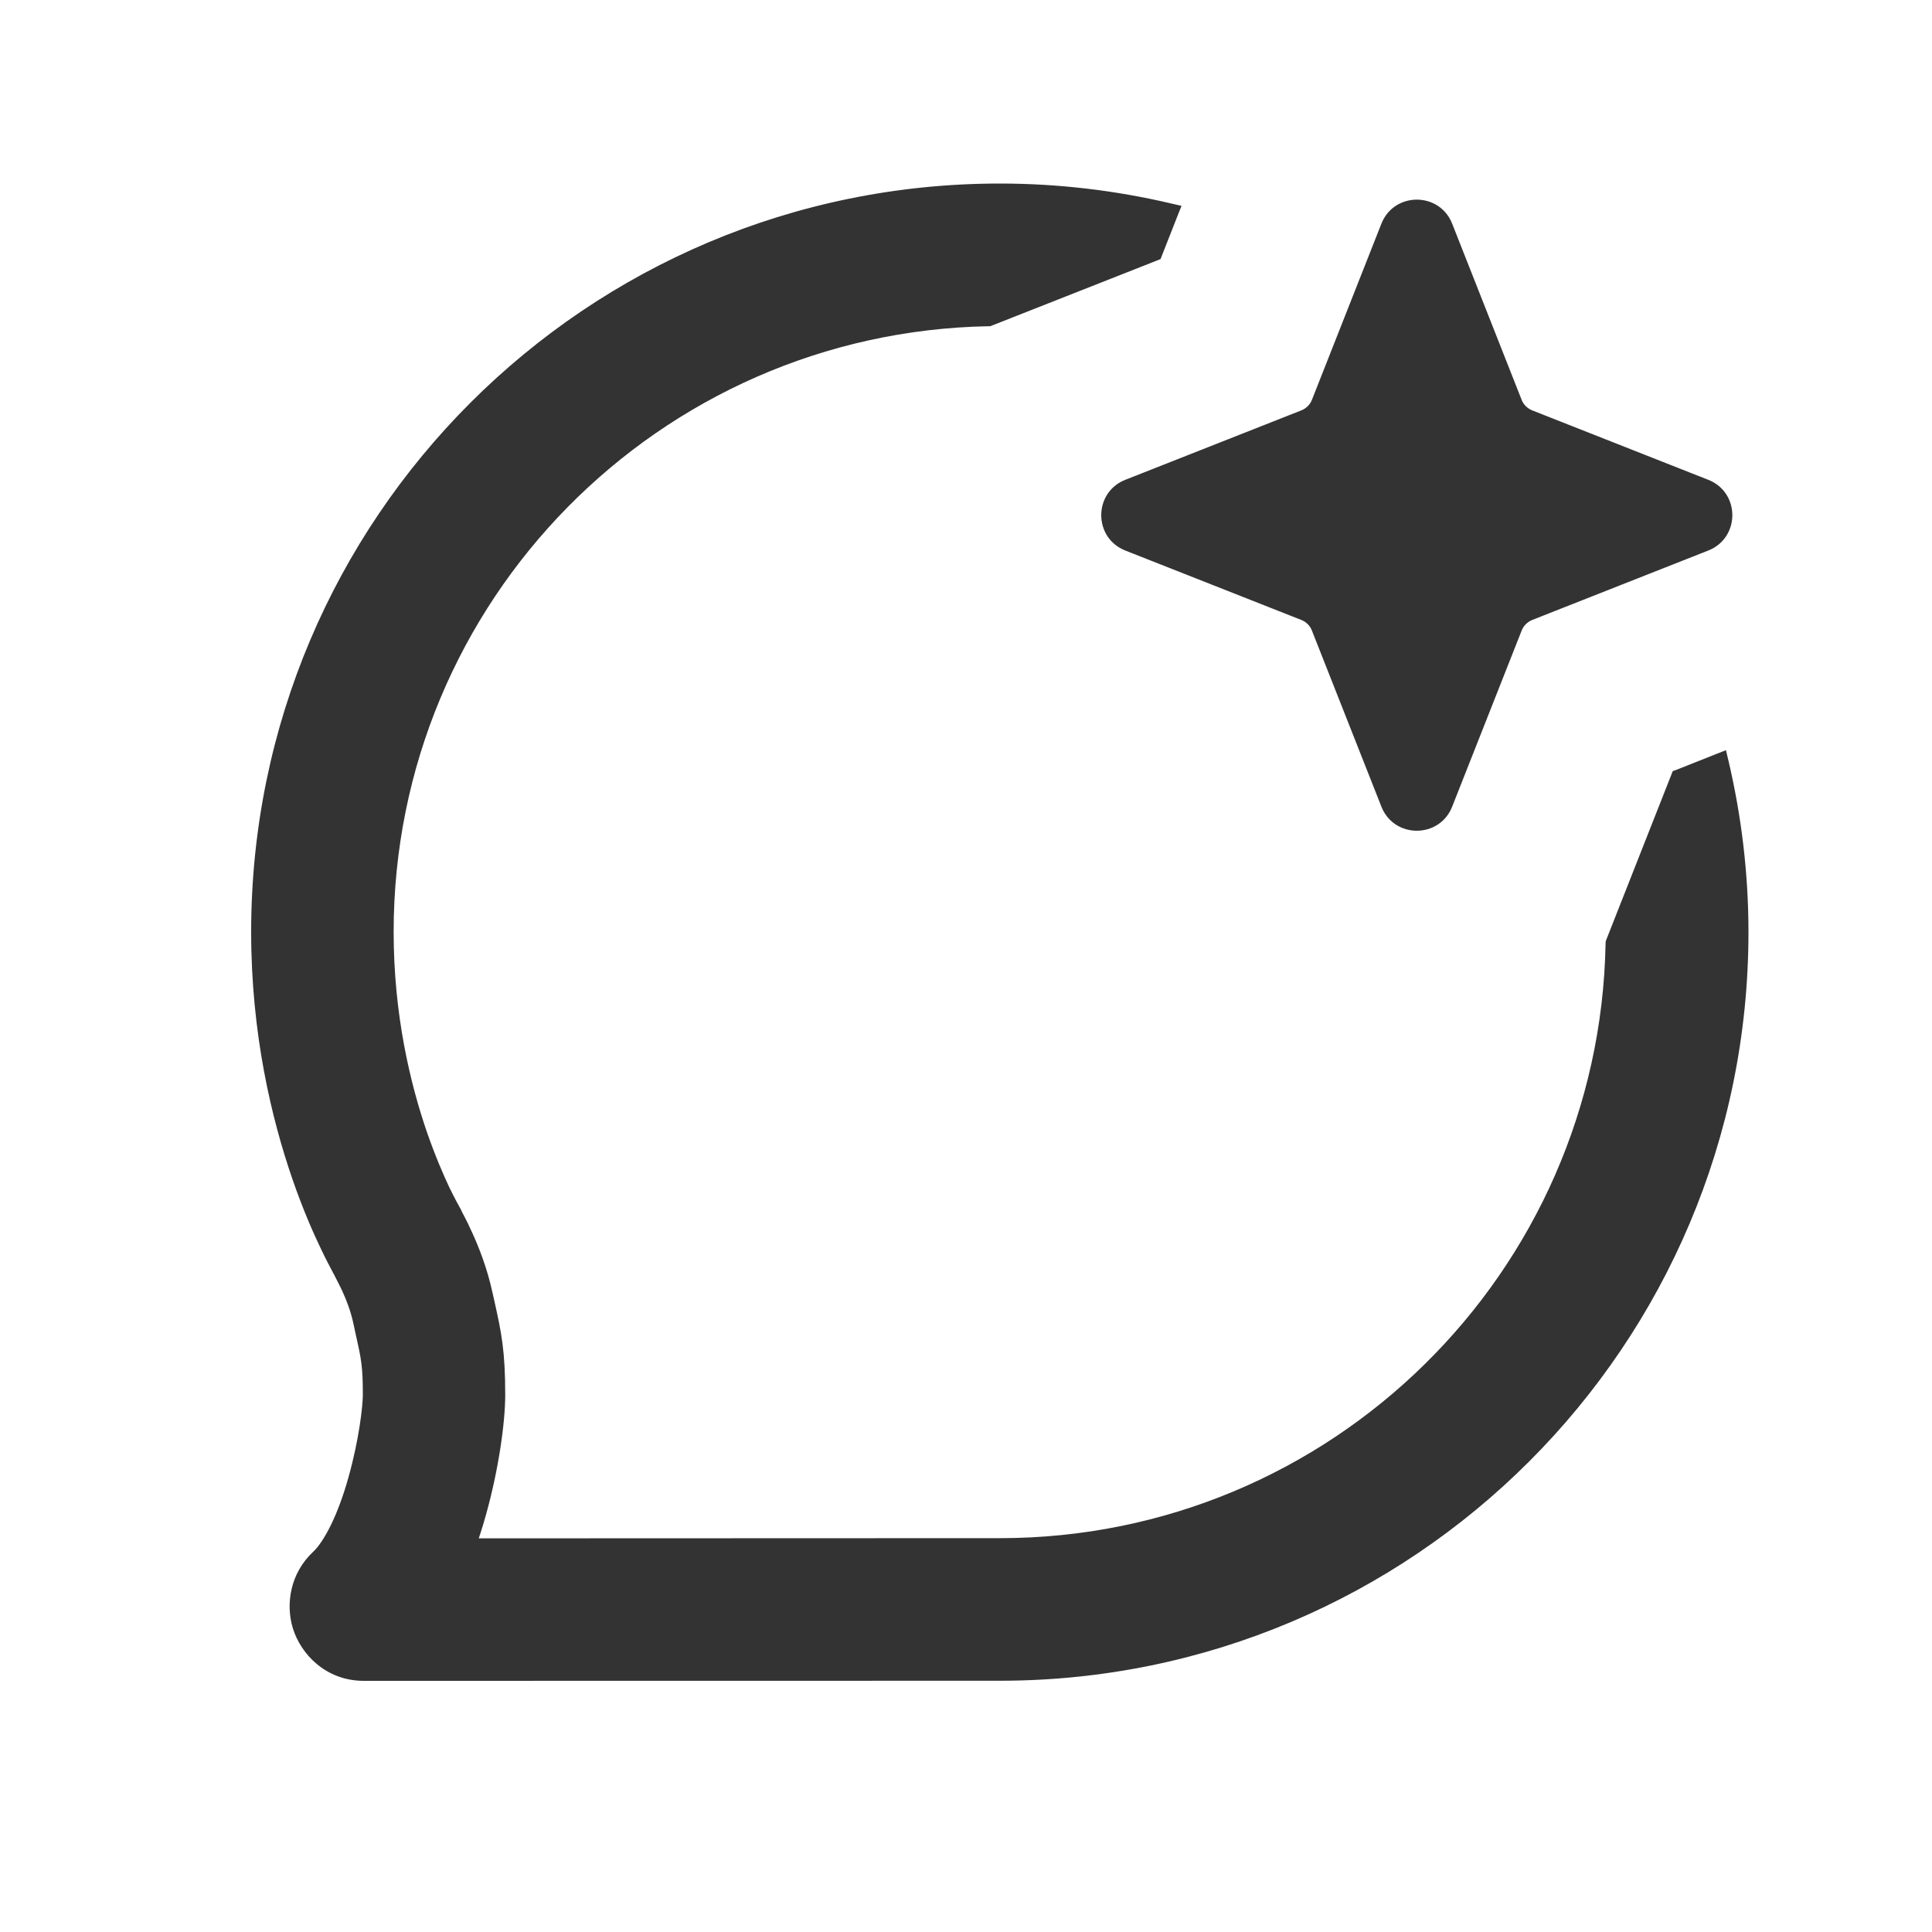 <svg width="20" height="20" viewBox="0 0 20 20" fill="none" xmlns="http://www.w3.org/2000/svg">
<path d="M10.35 2C10.951 2 11.535 2.071 12.095 2.202L11.937 2.604L10.232 3.277C6.766 3.341 3.975 6.167 3.975 9.647C3.975 10.519 4.15 11.245 4.326 11.754C4.413 12.008 4.5 12.206 4.564 12.34C4.596 12.406 4.623 12.457 4.641 12.491C4.649 12.507 4.656 12.519 4.662 12.529L4.664 12.533L4.675 12.554C4.677 12.557 4.681 12.565 4.686 12.575C4.688 12.578 4.689 12.583 4.692 12.589L4.697 12.598C4.698 12.601 4.7 12.604 4.702 12.607C4.705 12.613 4.708 12.619 4.712 12.625C4.733 12.667 4.764 12.727 4.797 12.802C4.864 12.948 4.947 13.158 5.001 13.401C5.008 13.434 5.015 13.465 5.021 13.494C5.091 13.811 5.13 13.99 5.13 14.44C5.13 14.712 5.065 15.188 4.933 15.657C4.901 15.773 4.862 15.898 4.815 16.025L10.35 16.023C13.832 16.023 16.659 13.232 16.721 9.766L17.393 8.061L17.797 7.901C17.928 8.463 18 9.048 18 9.649C18 13.874 14.575 17.299 10.35 17.299L3.766 17.3C3.423 17.3 3.198 17.058 3.128 16.827C3.06 16.608 3.103 16.33 3.312 16.135C3.442 16.013 3.591 15.721 3.706 15.313C3.814 14.926 3.856 14.568 3.856 14.44C3.856 14.129 3.838 14.053 3.777 13.775C3.77 13.744 3.763 13.711 3.755 13.674C3.726 13.546 3.681 13.425 3.637 13.33C3.616 13.284 3.596 13.245 3.581 13.215L3.558 13.172C3.555 13.166 3.549 13.155 3.544 13.143C3.543 13.141 3.541 13.139 3.54 13.136C3.538 13.132 3.535 13.128 3.533 13.123C3.528 13.114 3.523 13.103 3.516 13.091C3.491 13.044 3.456 12.976 3.415 12.891C3.333 12.72 3.226 12.476 3.121 12.17C2.91 11.558 2.7 10.69 2.7 9.647C2.7 5.423 6.126 2 10.35 2ZM14.393 2.353C14.491 2.105 14.842 2.105 14.94 2.353L15.659 4.176C15.689 4.251 15.749 4.311 15.825 4.341L17.647 5.06C17.895 5.157 17.895 5.509 17.647 5.606L15.825 6.325C15.749 6.355 15.689 6.415 15.659 6.491L14.94 8.313C14.842 8.562 14.491 8.562 14.393 8.313L13.674 6.491C13.645 6.415 13.584 6.355 13.508 6.325L11.686 5.606C11.438 5.509 11.438 5.157 11.686 5.06L13.508 4.341C13.584 4.311 13.645 4.251 13.674 4.176L14.393 2.353Z" fill="#333333"/>
<path d="M10.35 2V1.9H10.35L10.35 2ZM12.095 2.202L12.188 2.239L12.231 2.131L12.118 2.105L12.095 2.202ZM11.937 2.604L11.974 2.698L12.014 2.682L12.03 2.641L11.937 2.604ZM10.232 3.277L10.234 3.377L10.252 3.377L10.269 3.37L10.232 3.277ZM3.975 9.647H3.875H3.975ZM4.326 11.754L4.231 11.787L4.231 11.787L4.326 11.754ZM4.564 12.34L4.474 12.383L4.474 12.383L4.564 12.34ZM4.641 12.491L4.729 12.444L4.729 12.444L4.641 12.491ZM4.662 12.529L4.751 12.485L4.75 12.482L4.662 12.529ZM4.664 12.533L4.574 12.578L4.577 12.583L4.664 12.533ZM4.675 12.554L4.764 12.507L4.762 12.504L4.675 12.554ZM4.686 12.575L4.776 12.531L4.776 12.531L4.686 12.575ZM4.692 12.589L4.601 12.631L4.605 12.637L4.692 12.589ZM4.697 12.598L4.785 12.551L4.784 12.549L4.697 12.598ZM4.702 12.607L4.79 12.561L4.702 12.607ZM4.712 12.625L4.8 12.579L4.8 12.579L4.712 12.625ZM4.797 12.802L4.888 12.76L4.888 12.76L4.797 12.802ZM5.001 13.401L4.903 13.423L4.903 13.423L5.001 13.401ZM5.021 13.494L5.119 13.473V13.473L5.021 13.494ZM5.13 14.44H5.23V14.439L5.13 14.44ZM4.933 15.657L5.03 15.684L5.03 15.684L4.933 15.657ZM4.815 16.025L4.721 15.991L4.672 16.125L4.815 16.125L4.815 16.025ZM10.35 16.023V15.923H10.35L10.35 16.023ZM16.721 9.766L16.628 9.729L16.622 9.746L16.621 9.764L16.721 9.766ZM17.393 8.061L17.357 7.968L17.316 7.983L17.3 8.024L17.393 8.061ZM17.797 7.901L17.894 7.879L17.867 7.766L17.76 7.808L17.797 7.901ZM18 9.649L18.1 9.649V9.649H18ZM10.35 17.299V17.199H10.35L10.35 17.299ZM3.766 17.3L3.766 17.4H3.766L3.766 17.3ZM3.128 16.827L3.032 16.857L3.032 16.857L3.128 16.827ZM3.312 16.135L3.38 16.208L3.38 16.208L3.312 16.135ZM3.706 15.313L3.802 15.341L3.802 15.341L3.706 15.313ZM3.856 14.44H3.956V14.439L3.856 14.44ZM3.777 13.775L3.679 13.797L3.679 13.797L3.777 13.775ZM3.755 13.674L3.657 13.695L3.657 13.695L3.755 13.674ZM3.637 13.33L3.728 13.289L3.728 13.289L3.637 13.33ZM3.581 13.215L3.669 13.169L3.669 13.168L3.581 13.215ZM3.558 13.172L3.47 13.218L3.47 13.218L3.558 13.172ZM3.544 13.143L3.454 13.186L3.454 13.186L3.544 13.143ZM3.54 13.136L3.63 13.093L3.628 13.088L3.54 13.136ZM3.533 13.123L3.621 13.075L3.621 13.075L3.533 13.123ZM3.516 13.091L3.428 13.138L3.428 13.138L3.516 13.091ZM3.415 12.891L3.325 12.934L3.325 12.934L3.415 12.891ZM3.121 12.17L3.026 12.203L3.026 12.203L3.121 12.17ZM2.7 9.647H2.6H2.7ZM14.393 2.353L14.3 2.316L14.3 2.316L14.393 2.353ZM14.94 2.353L15.033 2.316L15.033 2.316L14.94 2.353ZM15.659 4.176L15.566 4.212L15.566 4.213L15.659 4.176ZM15.825 4.341L15.861 4.248L15.861 4.248L15.825 4.341ZM17.647 5.06L17.61 5.153L17.61 5.153L17.647 5.06ZM17.647 5.606L17.684 5.699L17.684 5.699L17.647 5.606ZM15.825 6.325L15.861 6.418L15.861 6.418L15.825 6.325ZM15.659 6.491L15.752 6.528L15.752 6.528L15.659 6.491ZM14.94 8.313L14.847 8.277L14.847 8.277L14.94 8.313ZM14.393 8.313L14.486 8.277L14.486 8.277L14.393 8.313ZM13.674 6.491L13.581 6.528L13.581 6.528L13.674 6.491ZM13.508 6.325L13.472 6.418L13.472 6.418L13.508 6.325ZM11.686 5.606L11.723 5.513L11.723 5.513L11.686 5.606ZM11.686 5.06L11.723 5.153L11.723 5.153L11.686 5.06ZM13.508 4.341L13.472 4.248L13.472 4.248L13.508 4.341ZM13.674 4.176L13.767 4.213L13.768 4.212L13.674 4.176ZM10.35 2V2.1C10.943 2.1 11.519 2.17 12.073 2.3L12.095 2.202L12.118 2.105C11.55 1.972 10.959 1.9 10.35 1.9V2ZM12.095 2.202L12.002 2.166L11.844 2.568L11.937 2.604L12.03 2.641L12.188 2.239L12.095 2.202ZM11.937 2.604L11.9 2.511L10.195 3.184L10.232 3.277L10.269 3.37L11.974 2.698L11.937 2.604ZM10.232 3.277L10.23 3.177C6.71 3.242 3.875 6.112 3.875 9.647H3.975H4.075C4.075 6.222 6.822 3.44 10.234 3.377L10.232 3.277ZM3.975 9.647H3.875C3.875 10.533 4.053 11.27 4.231 11.787L4.326 11.754L4.42 11.721C4.248 11.221 4.075 10.506 4.075 9.647H3.975ZM4.326 11.754L4.231 11.787C4.32 12.044 4.408 12.246 4.474 12.383L4.564 12.34L4.654 12.297C4.592 12.166 4.507 11.971 4.42 11.721L4.326 11.754ZM4.564 12.34L4.474 12.383C4.507 12.452 4.535 12.504 4.553 12.538L4.641 12.491L4.729 12.444C4.711 12.41 4.685 12.361 4.654 12.297L4.564 12.34ZM4.641 12.491L4.553 12.538C4.561 12.554 4.568 12.566 4.574 12.577L4.662 12.529L4.75 12.482C4.744 12.471 4.737 12.459 4.729 12.444L4.641 12.491ZM4.662 12.529L4.572 12.574L4.574 12.578L4.664 12.533L4.753 12.489L4.751 12.485L4.662 12.529ZM4.664 12.533L4.577 12.583L4.589 12.603L4.675 12.554L4.762 12.504L4.751 12.484L4.664 12.533ZM4.675 12.554L4.587 12.6C4.588 12.602 4.592 12.61 4.596 12.619L4.686 12.575L4.776 12.531C4.771 12.521 4.766 12.512 4.764 12.507L4.675 12.554ZM4.686 12.575L4.596 12.619C4.595 12.617 4.595 12.616 4.595 12.617C4.595 12.617 4.595 12.617 4.596 12.619C4.597 12.621 4.599 12.626 4.601 12.631L4.692 12.589L4.783 12.547C4.782 12.546 4.782 12.545 4.781 12.543C4.781 12.542 4.78 12.54 4.779 12.539C4.779 12.537 4.778 12.534 4.776 12.531L4.686 12.575ZM4.692 12.589L4.605 12.637L4.609 12.646L4.697 12.598L4.784 12.549L4.779 12.54L4.692 12.589ZM4.697 12.598L4.608 12.644C4.608 12.644 4.608 12.644 4.609 12.646C4.61 12.648 4.612 12.651 4.613 12.654L4.702 12.607L4.79 12.561C4.79 12.561 4.79 12.561 4.79 12.56C4.79 12.56 4.79 12.559 4.789 12.559C4.789 12.557 4.787 12.554 4.785 12.551L4.697 12.598ZM4.702 12.607L4.613 12.654C4.616 12.659 4.618 12.663 4.62 12.665C4.621 12.668 4.622 12.67 4.623 12.671L4.712 12.625L4.8 12.579C4.798 12.574 4.795 12.569 4.793 12.566C4.791 12.563 4.791 12.562 4.79 12.561L4.702 12.607ZM4.712 12.625L4.623 12.671C4.644 12.712 4.673 12.771 4.706 12.843L4.797 12.802L4.888 12.76C4.854 12.684 4.823 12.622 4.8 12.579L4.712 12.625ZM4.797 12.802L4.706 12.843C4.771 12.986 4.852 13.188 4.903 13.423L5.001 13.401L5.098 13.38C5.043 13.127 4.957 12.911 4.888 12.76L4.797 12.802ZM5.001 13.401L4.903 13.423C4.91 13.455 4.917 13.486 4.923 13.516L5.021 13.494L5.119 13.473C5.112 13.443 5.105 13.412 5.098 13.38L5.001 13.401ZM5.021 13.494L4.923 13.516C4.993 13.829 5.03 14 5.03 14.44L5.13 14.44L5.23 14.439C5.23 13.98 5.19 13.793 5.119 13.473L5.021 13.494ZM5.13 14.44H5.03C5.03 14.701 4.967 15.168 4.837 15.63L4.933 15.657L5.03 15.684C5.163 15.209 5.23 14.724 5.23 14.44H5.13ZM4.933 15.657L4.837 15.63C4.805 15.743 4.767 15.866 4.721 15.991L4.815 16.025L4.909 16.06C4.957 15.929 4.997 15.802 5.03 15.684L4.933 15.657ZM4.815 16.025L4.815 16.125L10.35 16.123L10.35 16.023L10.35 15.923L4.815 15.925L4.815 16.025ZM10.35 16.023V16.123C13.887 16.123 16.758 13.289 16.821 9.767L16.721 9.766L16.621 9.764C16.56 13.176 13.777 15.923 10.35 15.923V16.023ZM16.721 9.766L16.814 9.802L17.486 8.097L17.393 8.061L17.3 8.024L16.628 9.729L16.721 9.766ZM17.393 8.061L17.43 8.154L17.833 7.994L17.797 7.901L17.76 7.808L17.357 7.968L17.393 8.061ZM17.797 7.901L17.699 7.924C17.829 8.479 17.9 9.056 17.9 9.649H18H18.1C18.1 9.04 18.027 8.447 17.894 7.879L17.797 7.901ZM18 9.649L17.9 9.649C17.9 13.819 14.52 17.199 10.35 17.199V17.299V17.399C14.63 17.399 18.1 13.929 18.1 9.649L18 9.649ZM10.35 17.299L10.35 17.199L3.766 17.2L3.766 17.3L3.766 17.4L10.35 17.399L10.35 17.299ZM3.766 17.3L3.766 17.2C3.475 17.2 3.284 16.996 3.223 16.798L3.128 16.827L3.032 16.857C3.113 17.12 3.37 17.4 3.766 17.4L3.766 17.3ZM3.128 16.827L3.223 16.798C3.166 16.61 3.202 16.374 3.38 16.208L3.312 16.135L3.244 16.062C3.003 16.286 2.955 16.606 3.032 16.857L3.128 16.827ZM3.312 16.135L3.38 16.208C3.458 16.135 3.535 16.019 3.605 15.875C3.676 15.73 3.744 15.549 3.802 15.341L3.706 15.313L3.609 15.287C3.554 15.486 3.49 15.655 3.425 15.788C3.359 15.922 3.296 16.013 3.244 16.062L3.312 16.135ZM3.706 15.313L3.802 15.341C3.912 14.946 3.956 14.579 3.956 14.44H3.856H3.756C3.756 14.556 3.716 14.905 3.609 15.287L3.706 15.313ZM3.856 14.44L3.956 14.439C3.956 14.119 3.937 14.035 3.875 13.754L3.777 13.775L3.679 13.797C3.74 14.07 3.756 14.139 3.756 14.44L3.856 14.44ZM3.777 13.775L3.875 13.754C3.868 13.722 3.86 13.689 3.852 13.652L3.755 13.674L3.657 13.695C3.665 13.732 3.672 13.766 3.679 13.797L3.777 13.775ZM3.755 13.674L3.852 13.652C3.822 13.515 3.773 13.388 3.728 13.289L3.637 13.33L3.546 13.371C3.588 13.462 3.631 13.576 3.657 13.695L3.755 13.674ZM3.637 13.33L3.728 13.289C3.706 13.24 3.685 13.199 3.669 13.169L3.581 13.215L3.492 13.261C3.507 13.29 3.526 13.327 3.546 13.371L3.637 13.33ZM3.581 13.215L3.669 13.168L3.647 13.126L3.558 13.172L3.47 13.218L3.492 13.261L3.581 13.215ZM3.558 13.172L3.647 13.126C3.644 13.12 3.639 13.11 3.634 13.099L3.544 13.143L3.454 13.186C3.46 13.199 3.466 13.211 3.47 13.218L3.558 13.172ZM3.544 13.143L3.634 13.099C3.632 13.095 3.63 13.091 3.629 13.09C3.628 13.089 3.628 13.088 3.627 13.088C3.627 13.088 3.627 13.087 3.627 13.087C3.627 13.087 3.627 13.087 3.627 13.087C3.626 13.086 3.628 13.089 3.63 13.093L3.54 13.136L3.449 13.179C3.453 13.185 3.456 13.191 3.457 13.192C3.458 13.194 3.457 13.193 3.457 13.192C3.457 13.192 3.455 13.19 3.454 13.186L3.544 13.143ZM3.54 13.136L3.628 13.088C3.625 13.084 3.624 13.082 3.621 13.075L3.533 13.123L3.445 13.171C3.446 13.173 3.45 13.181 3.452 13.184L3.54 13.136ZM3.533 13.123L3.621 13.075C3.619 13.072 3.617 13.069 3.614 13.063C3.612 13.058 3.608 13.051 3.604 13.044L3.516 13.091L3.428 13.138C3.431 13.143 3.433 13.148 3.436 13.153C3.438 13.158 3.442 13.165 3.445 13.171L3.533 13.123ZM3.516 13.091L3.604 13.044C3.58 12.997 3.545 12.931 3.505 12.847L3.415 12.891L3.325 12.934C3.366 13.021 3.403 13.09 3.428 13.138L3.516 13.091ZM3.415 12.891L3.505 12.847C3.424 12.679 3.319 12.439 3.215 12.137L3.121 12.17L3.026 12.203C3.133 12.513 3.241 12.76 3.325 12.934L3.415 12.891ZM3.121 12.17L3.215 12.137C3.007 11.533 2.8 10.676 2.8 9.647H2.7H2.6C2.6 10.703 2.812 11.582 3.026 12.203L3.121 12.17ZM2.7 9.647H2.8C2.8 5.478 6.181 2.1 10.35 2.1L10.35 2L10.35 1.9C6.071 1.9 2.6 5.367 2.6 9.647H2.7ZM14.393 2.353L14.486 2.389C14.551 2.226 14.783 2.226 14.847 2.389L14.94 2.353L15.033 2.316C14.902 1.983 14.431 1.984 14.3 2.316L14.393 2.353ZM14.94 2.353L14.847 2.389L15.566 4.212L15.659 4.176L15.752 4.139L15.033 2.316L14.94 2.353ZM15.659 4.176L15.566 4.213C15.606 4.314 15.687 4.394 15.788 4.434L15.825 4.341L15.861 4.248C15.811 4.228 15.771 4.188 15.752 4.139L15.659 4.176ZM15.825 4.341L15.788 4.434L17.61 5.153L17.647 5.06L17.684 4.967L15.861 4.248L15.825 4.341ZM17.647 5.06L17.61 5.153C17.774 5.217 17.774 5.449 17.61 5.513L17.647 5.606L17.684 5.699C18.016 5.568 18.016 5.098 17.684 4.967L17.647 5.06ZM17.647 5.606L17.61 5.513L15.788 6.232L15.825 6.325L15.861 6.418L17.684 5.699L17.647 5.606ZM15.825 6.325L15.788 6.232C15.687 6.272 15.606 6.353 15.566 6.455L15.659 6.491L15.752 6.528C15.771 6.478 15.812 6.438 15.861 6.418L15.825 6.325ZM15.659 6.491L15.566 6.455L14.847 8.277L14.94 8.313L15.033 8.35L15.752 6.528L15.659 6.491ZM14.94 8.313L14.847 8.277C14.783 8.44 14.551 8.44 14.486 8.277L14.393 8.313L14.3 8.35C14.431 8.683 14.902 8.683 15.033 8.35L14.94 8.313ZM14.393 8.313L14.486 8.277L13.768 6.455L13.674 6.491L13.581 6.528L14.3 8.35L14.393 8.313ZM13.674 6.491L13.768 6.455C13.727 6.353 13.647 6.272 13.545 6.232L13.508 6.325L13.472 6.418C13.522 6.438 13.562 6.478 13.581 6.528L13.674 6.491ZM13.508 6.325L13.545 6.232L11.723 5.513L11.686 5.606L11.649 5.699L13.472 6.418L13.508 6.325ZM11.686 5.606L11.723 5.513C11.559 5.449 11.559 5.217 11.723 5.153L11.686 5.06L11.649 4.967C11.317 5.098 11.317 5.568 11.649 5.699L11.686 5.606ZM11.686 5.06L11.723 5.153L13.545 4.434L13.508 4.341L13.472 4.248L11.649 4.967L11.686 5.06ZM13.508 4.341L13.545 4.434C13.646 4.394 13.727 4.314 13.767 4.213L13.674 4.176L13.581 4.139C13.562 4.188 13.522 4.228 13.472 4.248L13.508 4.341ZM13.674 4.176L13.768 4.212L14.486 2.389L14.393 2.353L14.3 2.316L13.581 4.139L13.674 4.176Z" fill="#333333"/>
</svg>
